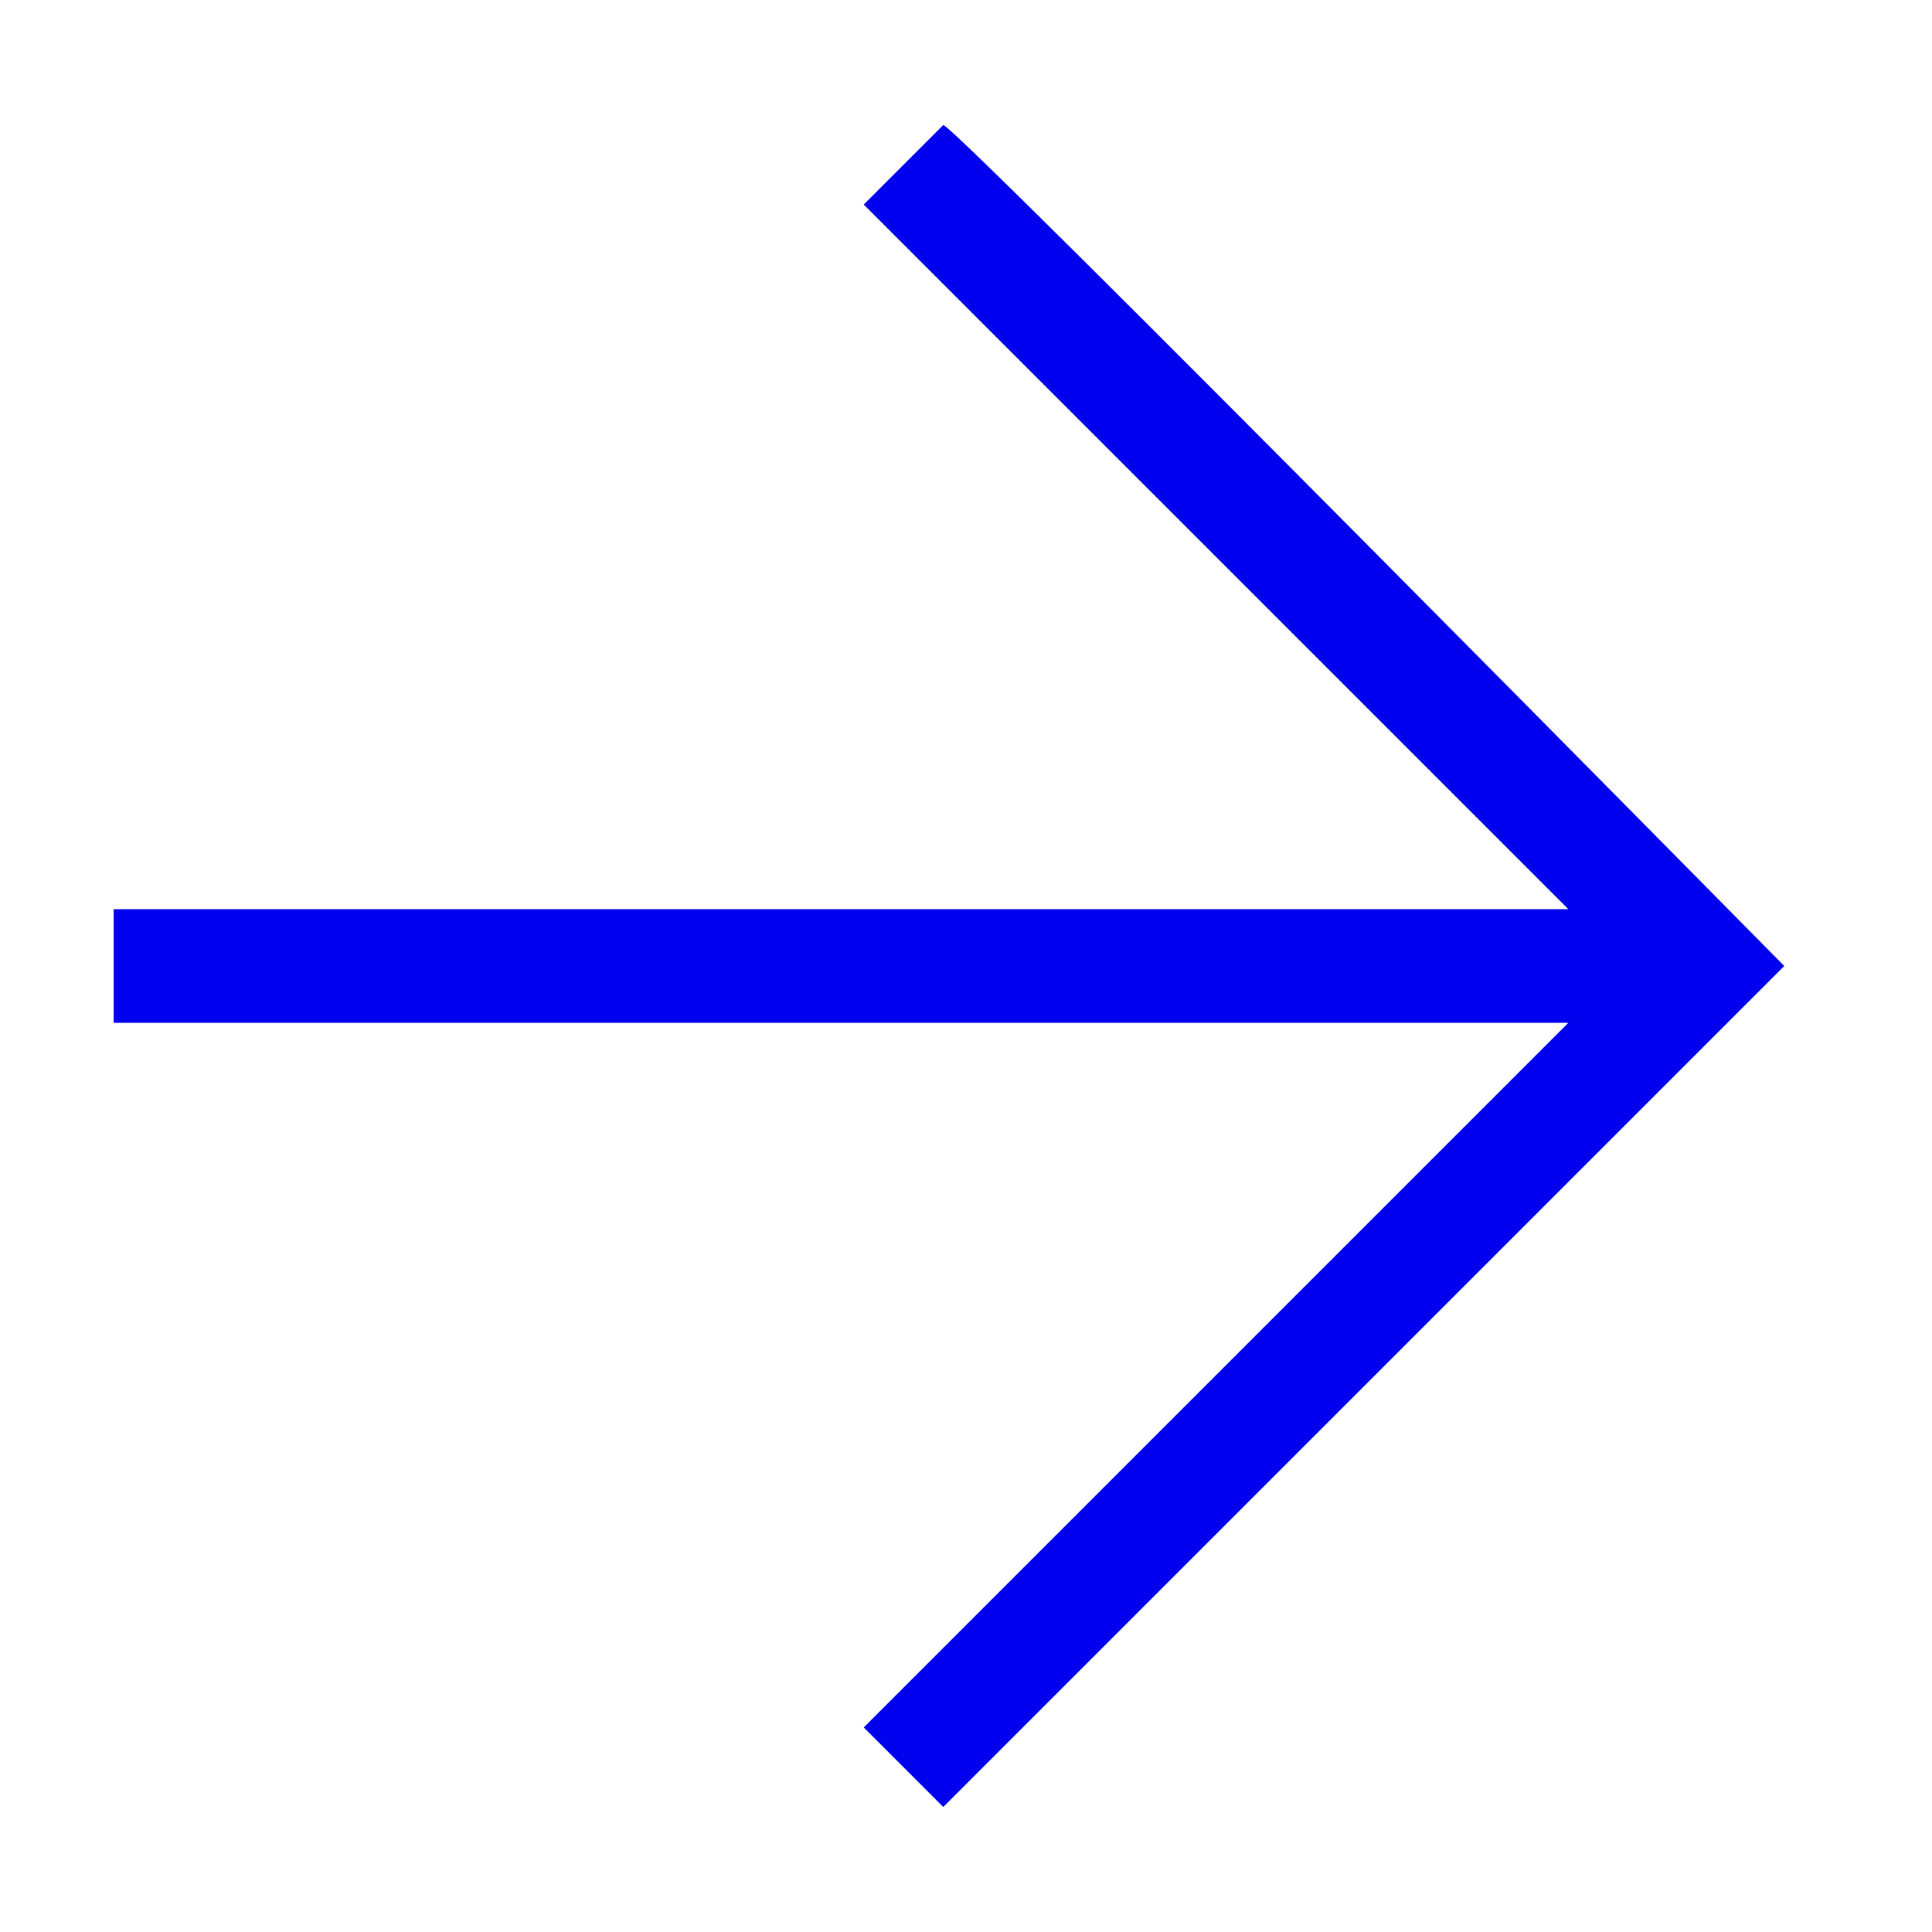 <?xml version="1.0" encoding="utf-8"?>
<!-- Generator: Adobe Illustrator 21.0.1, SVG Export Plug-In . SVG Version: 6.00 Build 0)  -->
<svg version="1.1" id="Calque_1" xmlns="http://www.w3.org/2000/svg" xmlns:xlink="http://www.w3.org/1999/xlink" x="0px" y="0px"
	 viewBox="0 0 17 17" style="enable-background:new 0 0 17 17;" xml:space="preserve">
<style type="text/css">
	.st0{fill:#0000EE;}
</style>
<path class="st0" d="M15.7,8.5l-7.4,7.4l-0.7-0.7L13.8,9H1V8h12.8L7.6,1.8l0.7-0.7C8.4,1.1,15.7,8.5,15.7,8.5z"/>
</svg>
